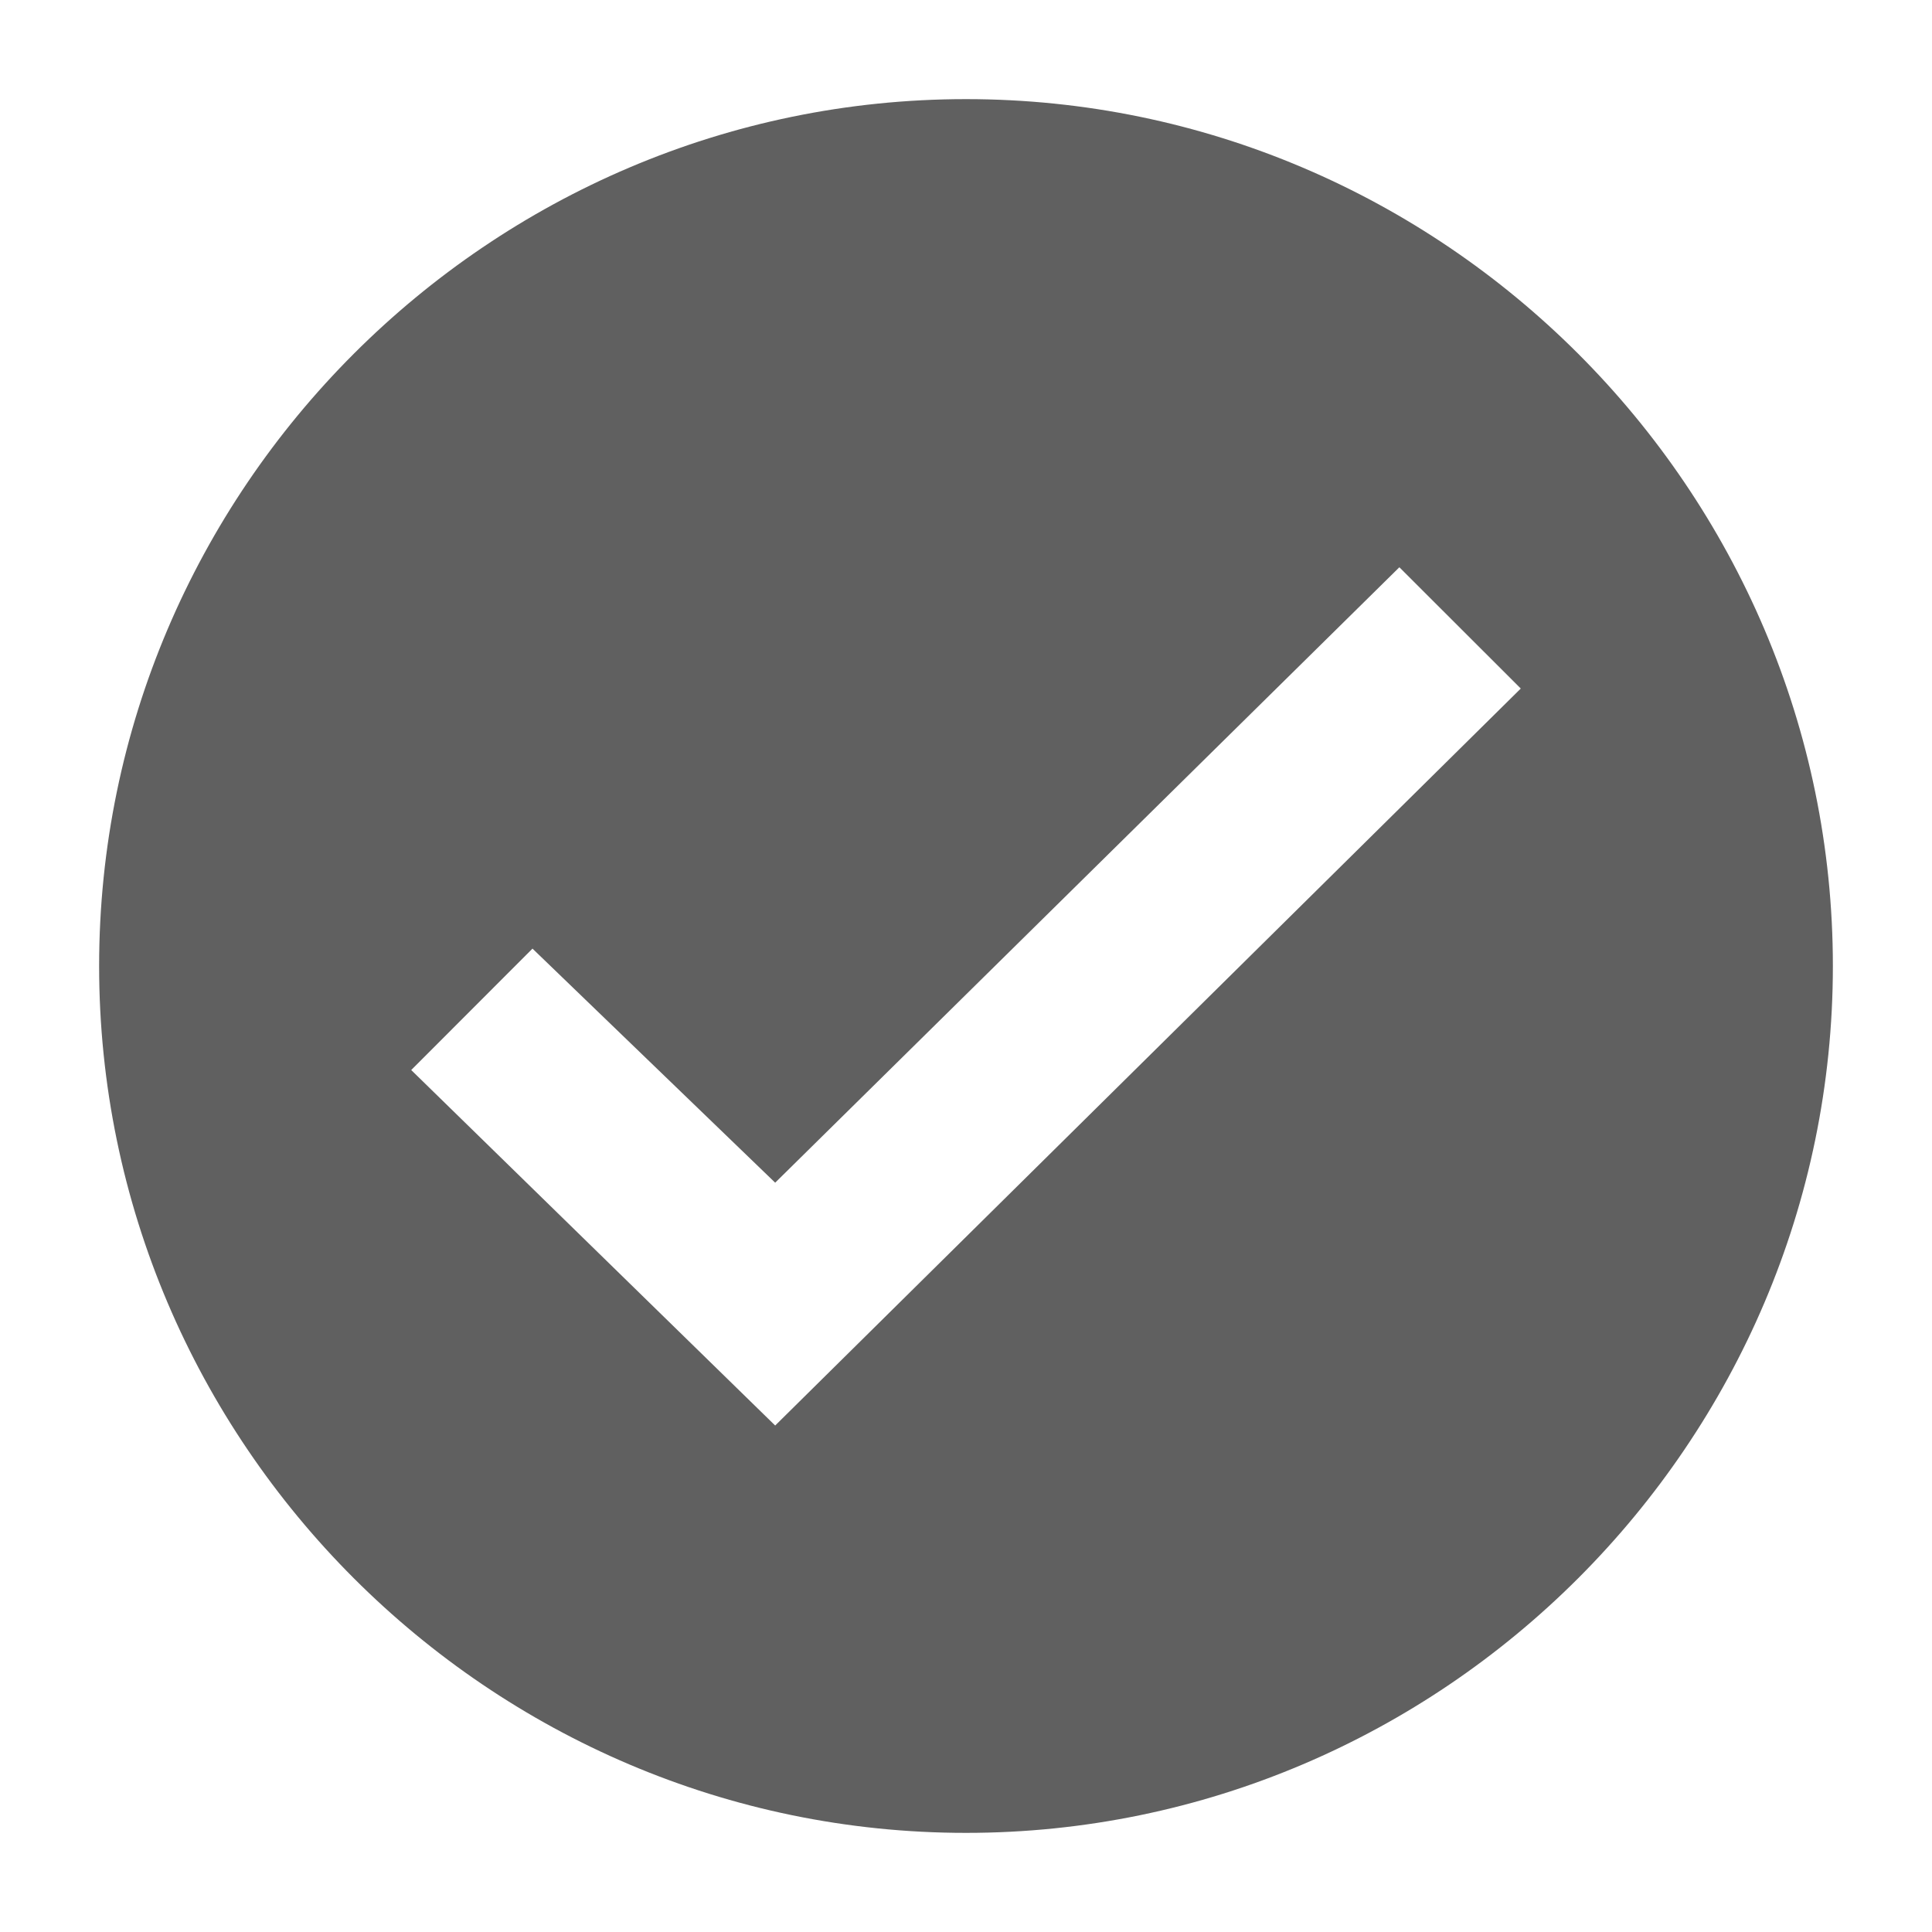 <svg width="13" height="13" viewBox="0 0 13 13" fill="none" xmlns="http://www.w3.org/2000/svg">
<path d="M6.5 0.667C3.292 0.667 0.667 3.292 0.667 6.5C0.667 9.708 3.292 12.333 6.5 12.333C9.708 12.333 12.333 9.708 12.333 6.5C12.333 3.292 9.708 0.667 6.5 0.667ZM5.216 9.592L2.767 7.2L3.583 6.383L5.216 7.958L9.416 3.817L10.233 4.633L5.216 9.592Z" fill="#606060"/>
</svg>
